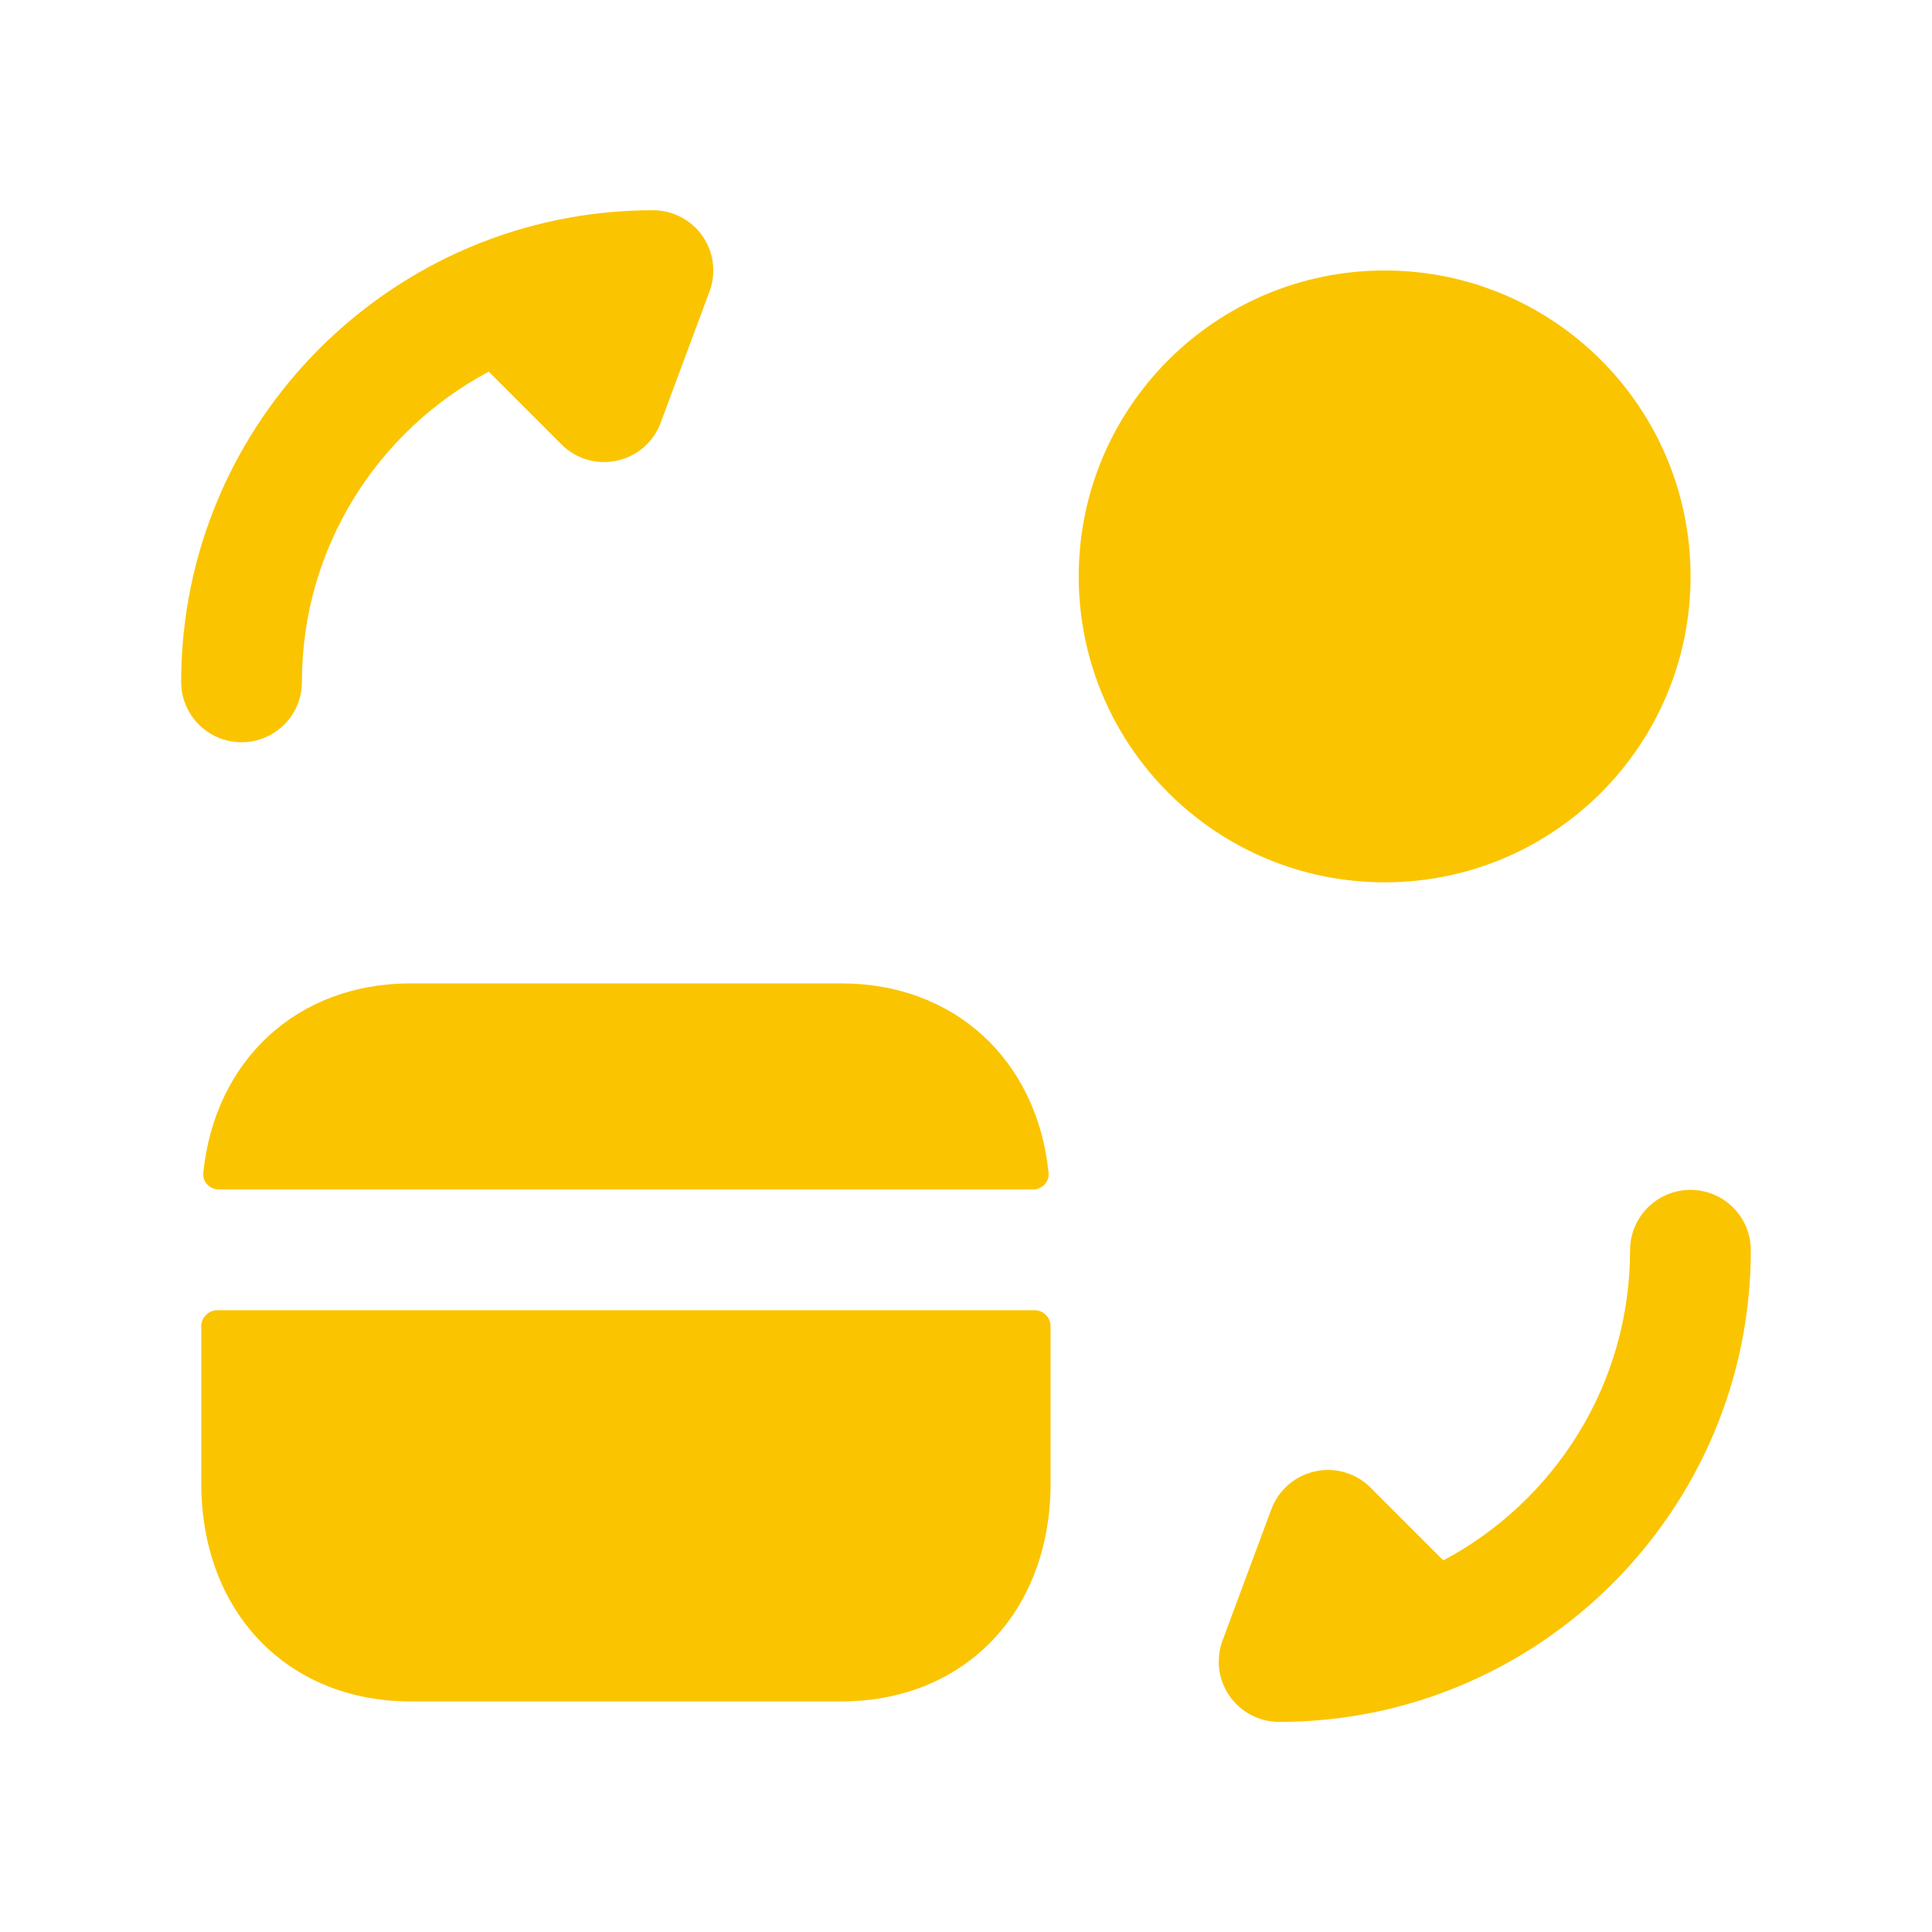 <svg width="32" height="32" viewBox="0 0 32 32" fill="none" xmlns="http://www.w3.org/2000/svg">
<path fill-rule="evenodd" clip-rule="evenodd" d="M17.368 19.424C17.383 19.575 17.261 19.701 17.11 19.701H3.625C3.473 19.701 3.352 19.575 3.367 19.424C3.559 17.561 4.919 16.288 6.801 16.288H13.934C15.816 16.288 17.176 17.561 17.368 19.424Z" fill="#FBC400"/>
<path fill-rule="evenodd" clip-rule="evenodd" d="M17.134 21.701C17.281 21.701 17.401 21.821 17.401 21.968V24.568C17.401 26.701 15.974 28.181 13.934 28.181H6.801C4.761 28.181 3.334 26.701 3.334 24.568V21.968C3.334 21.821 3.453 21.701 3.601 21.701H17.134Z" fill="#FBC400"/>
<path fill-rule="evenodd" clip-rule="evenodd" d="M28.001 9.547C28.001 6.747 25.733 4.48 22.935 4.48C20.137 4.48 17.867 6.747 17.867 9.547C17.867 12.347 20.137 14.614 22.935 14.614C25.733 14.614 28.001 12.347 28.001 9.547Z" fill="#FBC400"/>
<path fill-rule="evenodd" clip-rule="evenodd" d="M27.999 19.708C27.447 19.708 26.999 20.156 26.999 20.708C26.999 22.932 25.745 24.867 23.906 25.845L22.701 24.64C22.461 24.399 22.11 24.296 21.781 24.371C21.449 24.443 21.175 24.68 21.057 24.999L20.249 27.172C20.135 27.479 20.178 27.823 20.365 28.091C20.553 28.36 20.859 28.52 21.186 28.52C25.494 28.52 28.999 25.015 28.999 20.708C28.999 20.156 28.551 19.708 27.999 19.708Z" fill="#FBC400"/>
<path fill-rule="evenodd" clip-rule="evenodd" d="M5.001 11.294C5.001 9.07 6.255 7.135 8.095 6.156L9.299 7.36C9.539 7.602 9.885 7.703 10.219 7.63C10.551 7.558 10.825 7.322 10.943 7.002L11.751 4.83C11.866 4.523 11.823 4.18 11.637 3.911C11.45 3.642 11.142 3.482 10.815 3.482C6.506 3.482 3.001 6.987 3.001 11.294C3.001 11.846 3.449 12.294 4.001 12.294C4.553 12.294 5.001 11.846 5.001 11.294Z" fill="#FBC400"/>
</svg>

